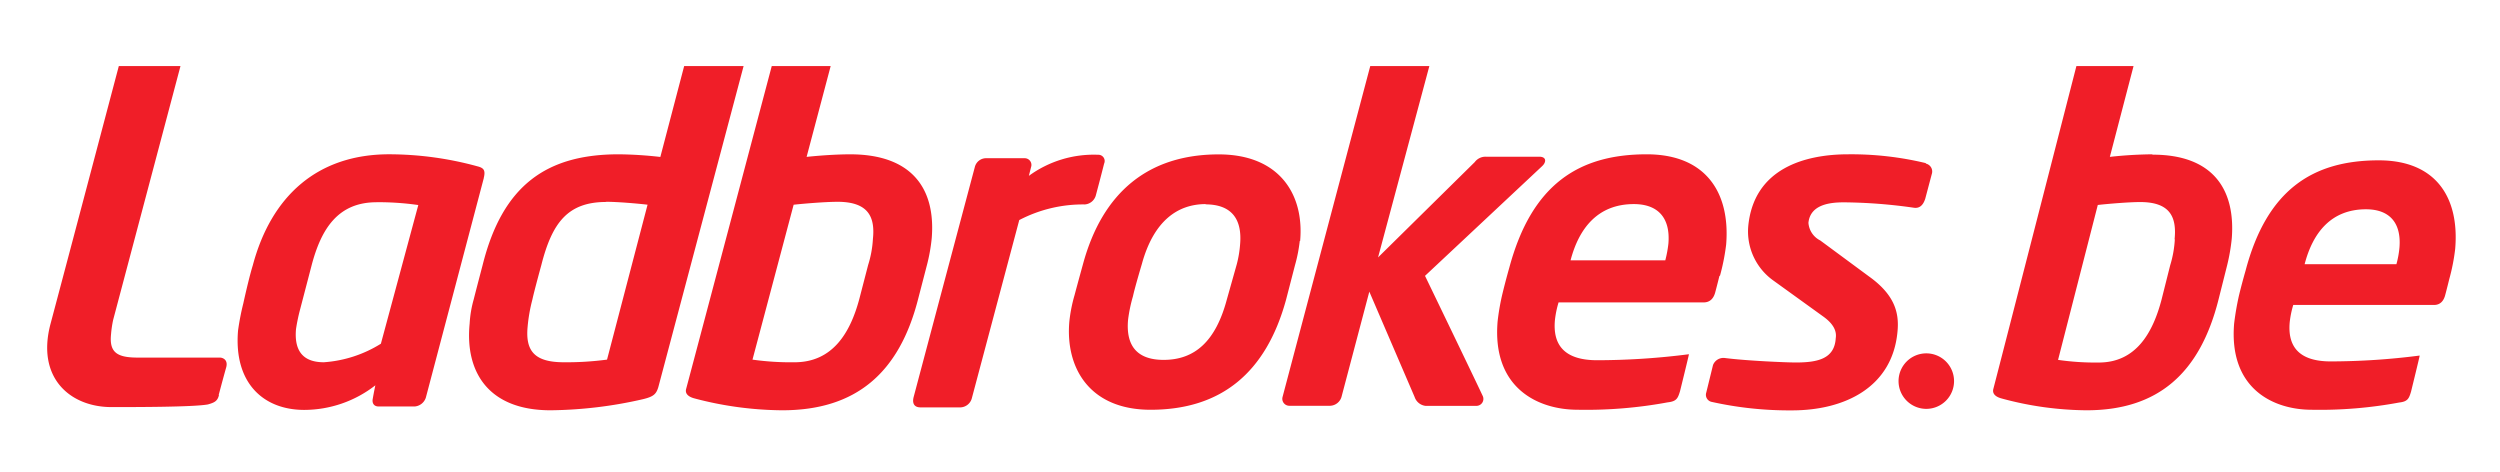 <?xml version="1.0" encoding="UTF-8"?>
<svg xmlns="http://www.w3.org/2000/svg" xmlns:xlink="http://www.w3.org/1999/xlink" height="100" viewBox="0 0 530 100" width="530">
  <clipPath id="a">
    <path d="m0 0h530v100h-530z"></path>
  </clipPath>
  <g clip-path="url(#a)" fill="#f01e28">
    <path d="m36.418 69.741c-.283 1.272-.942 1.609-2.355 2-3.071.561-15.41.561-20.44.561-8.685 0-15.994-6.138-12.9-17.7 4.215-15.83 14.464-54.602 14.464-54.602h13.074l-14.28 53.836a23.541 23.541 0 0 0 -.452 3.125c-.358 3.743 1.281 4.847 5.652 4.847h17.425c.584 0 1.771.43 1.356 2.04-.716 2.526-1.6 5.894-1.6 5.894m82.118-40.962c2.223 0 6.254.318 8.8.618l-8.59 32.84a65.388 65.388 0 0 1 -9.156.561c-6.179 0-8.157-2.358-7.686-7.485a34.724 34.724 0 0 1 1.017-5.82c.358-1.7 1.884-7.26 1.884-7.26 2.3-9.076 5.652-13.417 13.79-13.417m29.103-28.817h-12.6l-5.052 19.274a83.579 83.579 0 0 0 -8.835-.561c-15.184 0-24.6 6.475-28.842 23.484 0 0-1.413 5.37-1.884 7.26a23.3 23.3 0 0 0 -.867 5.146c-1.017 10.311 4.031 18.376 17.143 18.376a91.1 91.1 0 0 0 19.63-2.358c2.223-.543 2.769-1.067 3.221-2.526zm19.875 28.78c6.217 0 8.082 2.826 7.536 7.9a22.32 22.32 0 0 1 -1.017 5.52l-1.884 7.26c-1.884 6.961-5.539 13.342-13.715 13.342a58.18 58.18 0 0 1 -8.911-.561l8.722-32.84c2.769-.3 7.027-.618 9.231-.618m19.028 13.417a37.193 37.193 0 0 0 1.017-5.707c.867-10.61-4.3-17.777-17.294-17.777-2.261 0-5.652.168-9.231.543l5.101-19.259h-12.49s-15.071 56.9-18.142 68.413c-.49 1.684 1.884 2.058 2 2.115a74.353 74.353 0 0 0 18.368 2.451c15.6 0 24.773-7.878 28.786-23.522l1.884-7.26m59-12.874c5.52 0 7.893 3.031 7.385 8.57a23.081 23.081 0 0 1 -.7 4.135l-2.11 7.485c-2.355 8.832-6.782 12.781-13.394 12.781-5.652 0-8.044-3.013-7.536-8.533a31.831 31.831 0 0 1 1.036-4.959c.4-1.871 1.884-6.83 1.884-6.83 2.562-9.356 7.762-12.706 13.564-12.706m19.988 7.841c.9-9.824-4.333-18.376-17.256-18.376-14.807 0-24.622 7.915-28.786 23.3 0 0-1.168 4.229-1.771 6.512a31.971 31.971 0 0 0 -1.111 5.614c-.867 9.861 4.3 18.712 17.219 18.712 14.939 0 24.49-7.822 28.729-23.353l1.884-7.279a31.436 31.436 0 0 0 1.017-5.183m51.354-15.812c.9-.786 1.055-2.021-.6-2.021h-11.302a2.832 2.832 0 0 0 -2.355 1.141l-20.5 20.209 10.876-40.571h-12.528s-13.187 49.719-18.593 70.153a1.47 1.47 0 0 0 .25 1.287 1.492 1.492 0 0 0 1.182.584h8.668a2.615 2.615 0 0 0 2.393-1.871l5.9-22.324 9.608 22.343a2.765 2.765 0 0 0 2.317 1.871h10.7a1.491 1.491 0 0 0 1.322-.677 1.47 1.47 0 0 0 .072-1.475c-2.06-4.397-12.212-25.411-12.212-25.411l24.811-23.241m19.46 8.028c5.143 0 7.78 2.938 7.328 8.383a24.589 24.589 0 0 1 -.659 3.537h-20.084c1.79-6.83 5.8-11.92 13.413-11.92m18.274 15.157a45.089 45.089 0 0 0 1.3-6.587c.885-10.928-4.239-19.124-16.842-19.124-14.506 0-24.4 6.475-29.125 24.008 0 0-.735 2.564-1.413 5.352a47.959 47.959 0 0 0 -1.074 6.082c-1.189 14.164 8.611 18.711 16.955 18.711a94.815 94.815 0 0 0 19.121-1.572c1.884-.206 2.148-.879 2.6-2.376 0 0 1.884-7.616 1.884-7.822a154.2 154.2 0 0 1 -19.46 1.272c-7.121 0-9.419-3.406-8.948-8.514a20.672 20.672 0 0 1 .772-3.743h30.745c1.319 0 2.148-.786 2.506-2.283 0 0 .32-1.179.848-3.312m43.762-23.933a67.592 67.592 0 0 0 -16.484-1.871c-8.967 0-20.063 2.882-21.175 15.382a12.783 12.783 0 0 0 5.124 11.227l10.813 7.8c2.185 1.572 2.863 3.106 2.619 4.6-.264 4.323-3.768 5.127-8.459 5.127-2.129 0-10.606-.374-15.071-.954a2.375 2.375 0 0 0 -2.487 1.5l-1.432 5.838a1.525 1.525 0 0 0 .154 1.271 1.545 1.545 0 0 0 1.07.713 75.653 75.653 0 0 0 16.954 1.784c11.171 0 21.269-4.884 22.362-16.654.414-4.1-.641-7.878-6.028-11.733l-10.342-7.635a4.546 4.546 0 0 1 -2.506-3.742c.4-3.967 4.747-4.341 7.536-4.341a109.761 109.761 0 0 1 14.788 1.141c1.62.262 2.185-1.16 2.43-1.871l1.394-5.258a1.711 1.711 0 0 0 -.133-1.392 1.732 1.732 0 0 0 -1.129-.835m-174.2 0a1.321 1.321 0 0 0 -.109-1.283 1.34 1.34 0 0 0 -1.153-.588 23.318 23.318 0 0 0 -14.694 4.472l.471-1.871a1.414 1.414 0 0 0 -.213-1.3 1.435 1.435 0 0 0 -1.2-.568h-8.214a2.464 2.464 0 0 0 -2.3 1.871s-10.851 40.756-12.942 48.652c-.377 1.329 0 2.3 1.432 2.3h8.5a2.6 2.6 0 0 0 2.393-2l10.037-37.712a29.151 29.151 0 0 1 13.9-3.312 2.615 2.615 0 0 0 2.32-1.871s1.13-4.21 1.771-6.793m-154.252 8.2c-8.157 0-11.718 5.614-13.752 13.342l-2.525 9.671a38.915 38.915 0 0 0 -.791 3.873c-.471 5.277 2.129 7.036 5.9 7.036a26.232 26.232 0 0 0 12.094-3.93l7.931-29.4a59.185 59.185 0 0 0 -8.911-.6m22.795-5.108-12.285 46.539a2.709 2.709 0 0 1 -2.375 1.874h-7.63c-1.074 0-1.432-.8-1.243-1.665.264-1.534.546-2.826.546-2.826a24.6 24.6 0 0 1 -15.073 5.217c-8.685 0-14.977-5.726-14.035-16.841a53.3 53.3 0 0 1 1.111-5.726c.659-2.994 1.432-6.194 2.016-8.084 3.918-14.689 13.7-23.54 28.918-23.54a71.035 71.035 0 0 1 18.69 2.548c1.432.356 1.733.9 1.356 2.47" transform="translate(10.003 14)"></path>
    <path d="m221.677 38.4a5.883 5.883 0 1 1 -5.883-5.883 5.883 5.883 0 0 1 5.883 5.883" transform="translate(192.581 42.395)"></path>
    <path d="m253.257 18.713a89.527 89.527 0 0 0 -8.953.543l5.024-19.256h-12.114s-14.617 56.9-17.6 68.413c-.475 1.684 1.827 2.058 1.937 2.115a70.074 70.074 0 0 0 17.815 2.451c15.129 0 24.027-7.822 27.973-23.466l1.827-7.26a40.655 40.655 0 0 0 .987-5.707c.822-10.61-4.184-17.758-16.773-17.758m4.7 17.945a22.941 22.941 0 0 1 -.987 5.52l-1.827 7.26c-1.827 6.961-5.372 13.342-13.3 13.342a54.753 54.753 0 0 1 -8.642-.561l8.423-32.841c2.7-.3 6.833-.618 8.971-.618 6.03 0 7.838 2.826 7.308 7.9" transform="translate(202.984 14)"></path>
    <path d="m278.222 10c-14.087 0-23.753 6.322-28.247 23.442 0 0-.731 2.5-1.389 5.226a59.2 59.2 0 0 0 -1.023 5.938c-1.151 13.831 8.332 18.271 16.444 18.271a91.667 91.667 0 0 0 18.545-1.535c1.827-.2 2.083-.859 2.521-2.32 0 0 1.827-7.436 1.827-7.637a148.306 148.306 0 0 1 -18.874 1.242c-6.888 0-9.136-3.325-8.679-8.313a20.3 20.3 0 0 1 .749-3.654h29.837c1.261 0 2.065-.767 2.412-2.229 0 0 .311-1.151.822-3.234a42.04 42.04 0 0 0 1.261-6.431c.915-10.766-3.964-18.766-16.206-18.766m4.385 18.564a19.941 19.941 0 0 1 -.639 3.453h-19.459c1.736-6.669 5.609-11.639 13.009-11.639 4.988 0 7.546 2.869 7.089 8.186" transform="translate(226.072 23.992)"></path>
  </g>
</svg>
